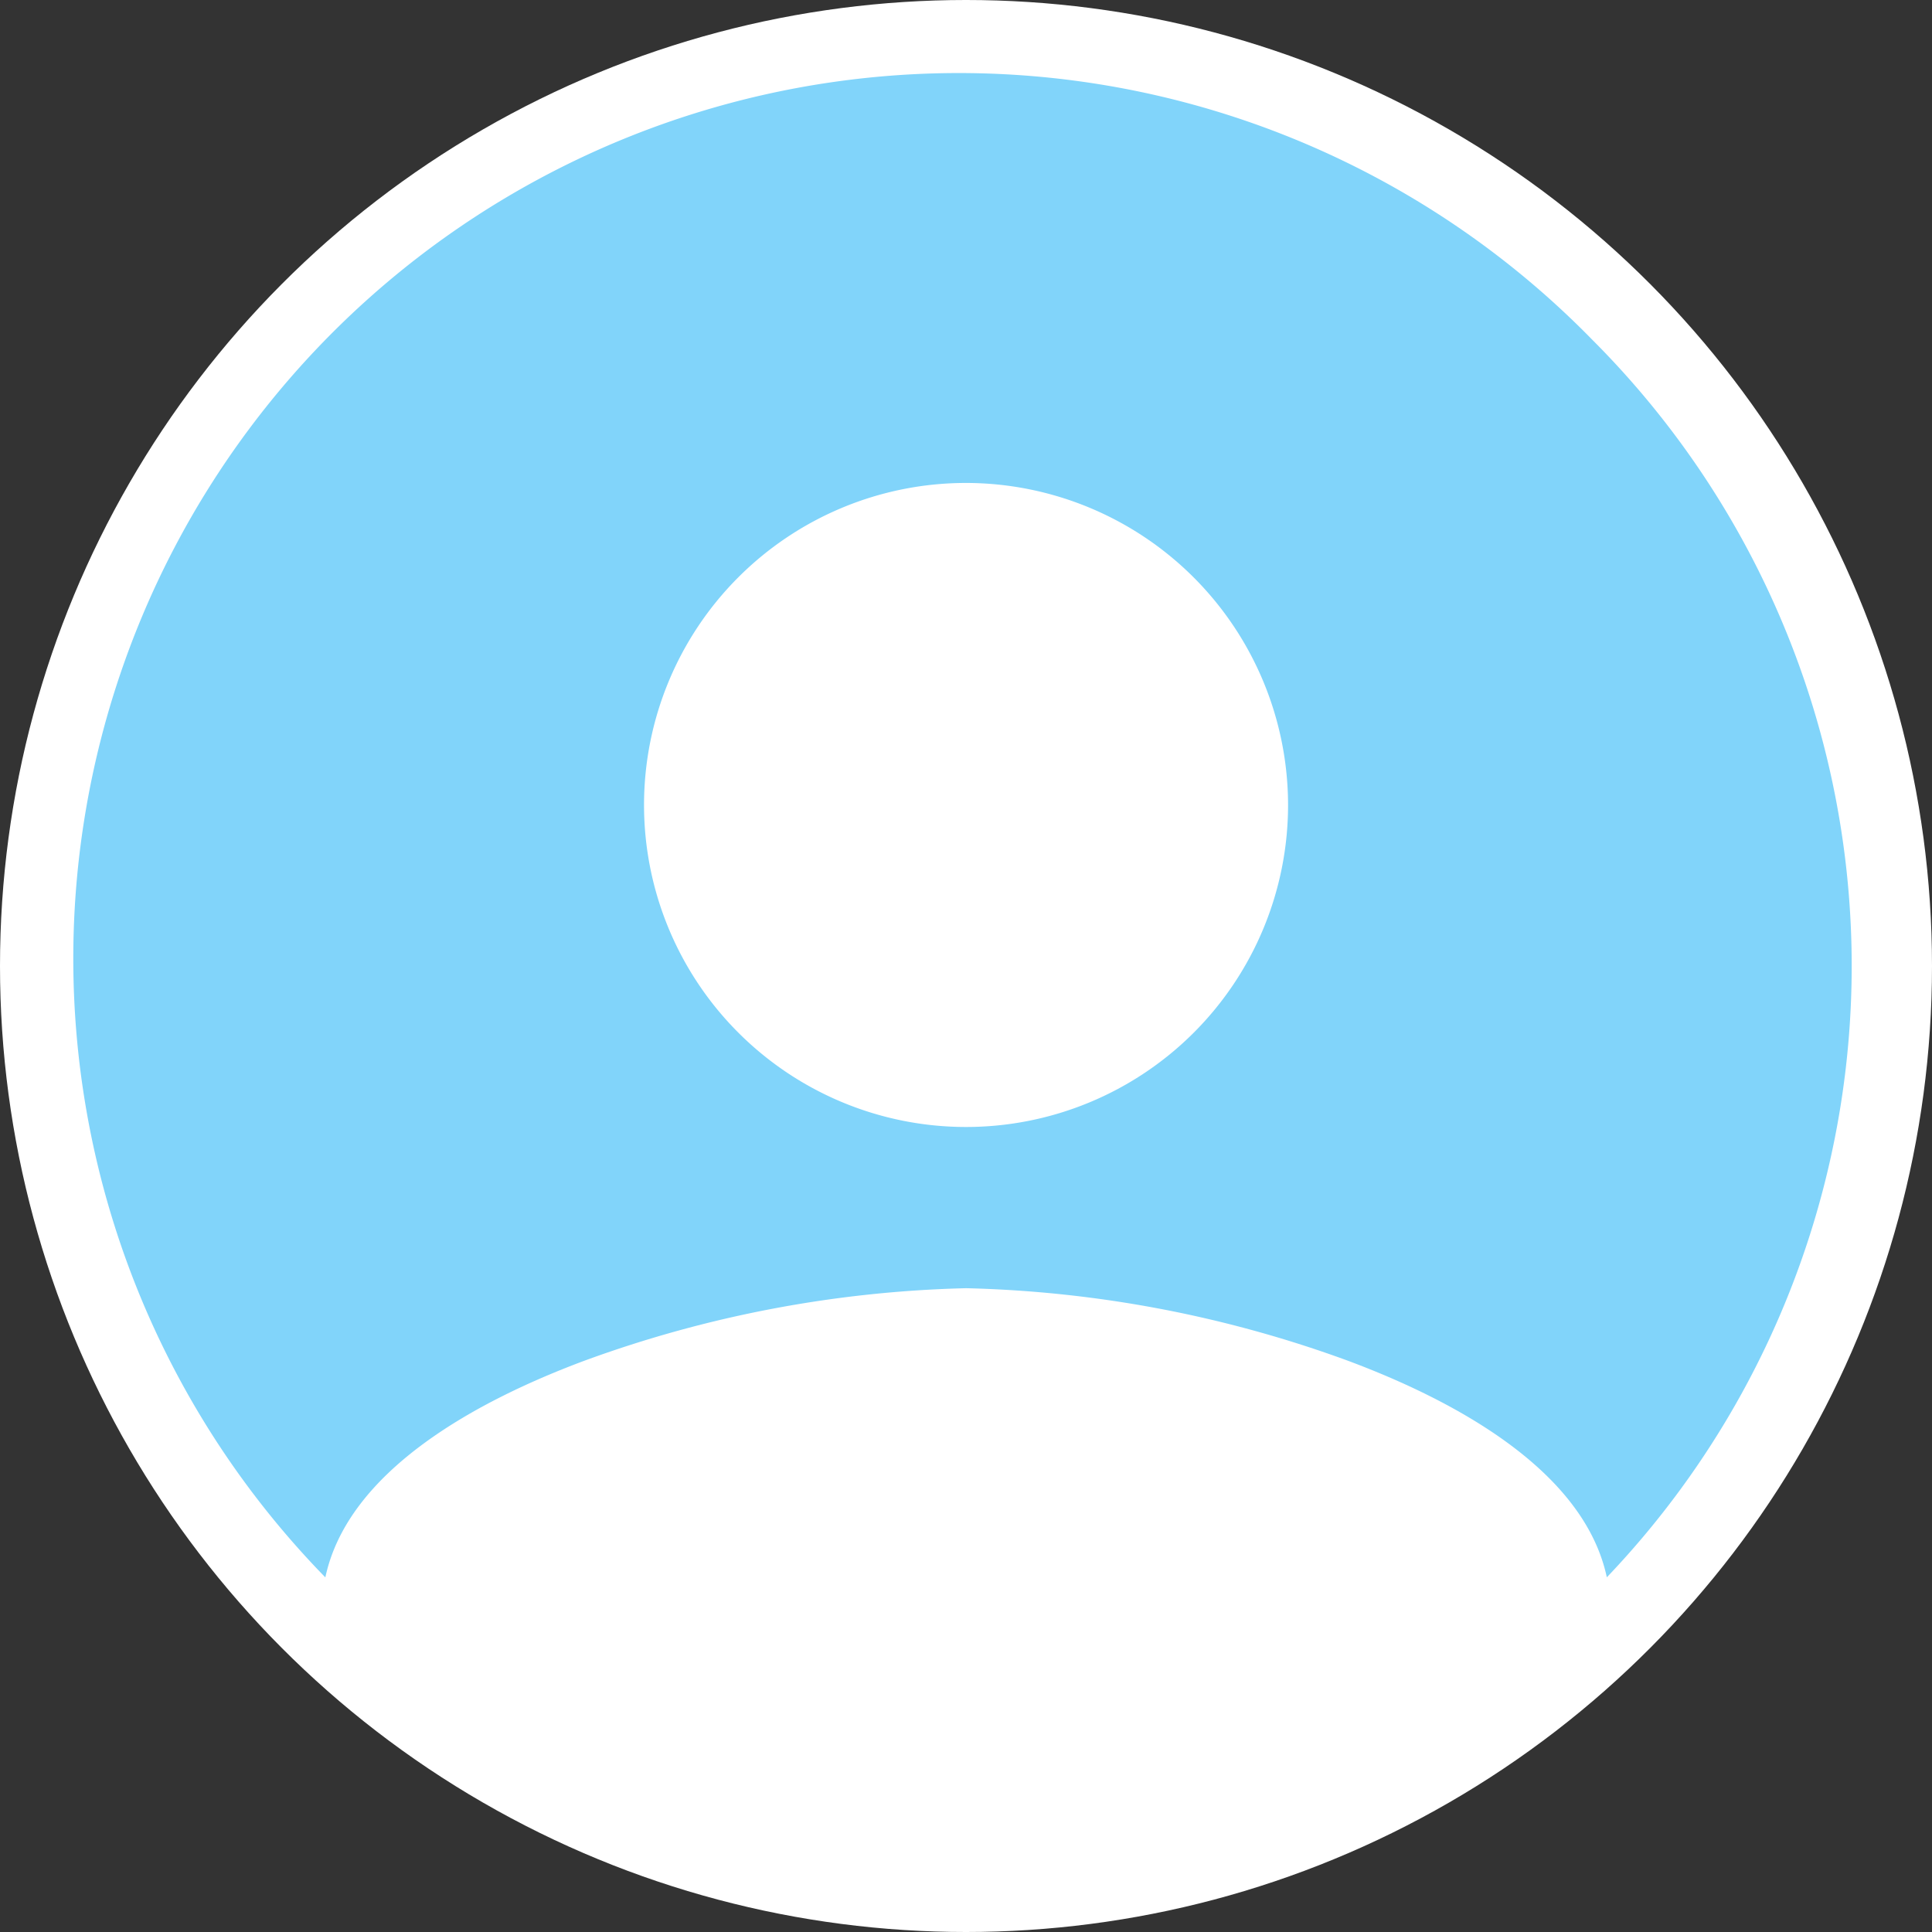 <svg xmlns="http://www.w3.org/2000/svg" width="40" height="40" viewBox="0 0 40 40">
  <rect x="0" y="0" width="40" height="40" fill="#333333" stroke="none"/>
  <g id="ic_face_default_40px" transform="translate(-16 -16)">
    <circle id="椭圆_91" data-name="椭圆 91" cx="20" cy="20" r="20" transform="translate(16 16)" fill="#fff"/>
    <path id="减去_11" data-name="减去 11" d="M31.6,30.991v0c-.474-2.231-3.179-3.672-5.365-4.487a24.664,24.664,0,0,0-7.9-1.5,24.659,24.659,0,0,0-7.9,1.5c-2.187.815-4.893,2.256-5.367,4.487A18.333,18.333,0,0,1,31.3,5.369a18.334,18.334,0,0,1,.3,25.62ZM18.331,8.332A6.667,6.667,0,1,0,25,15,6.675,6.675,0,0,0,18.331,8.332Z" transform="translate(17.668 17.667)" fill="#81d4fa"/>
  </g>
</svg>
